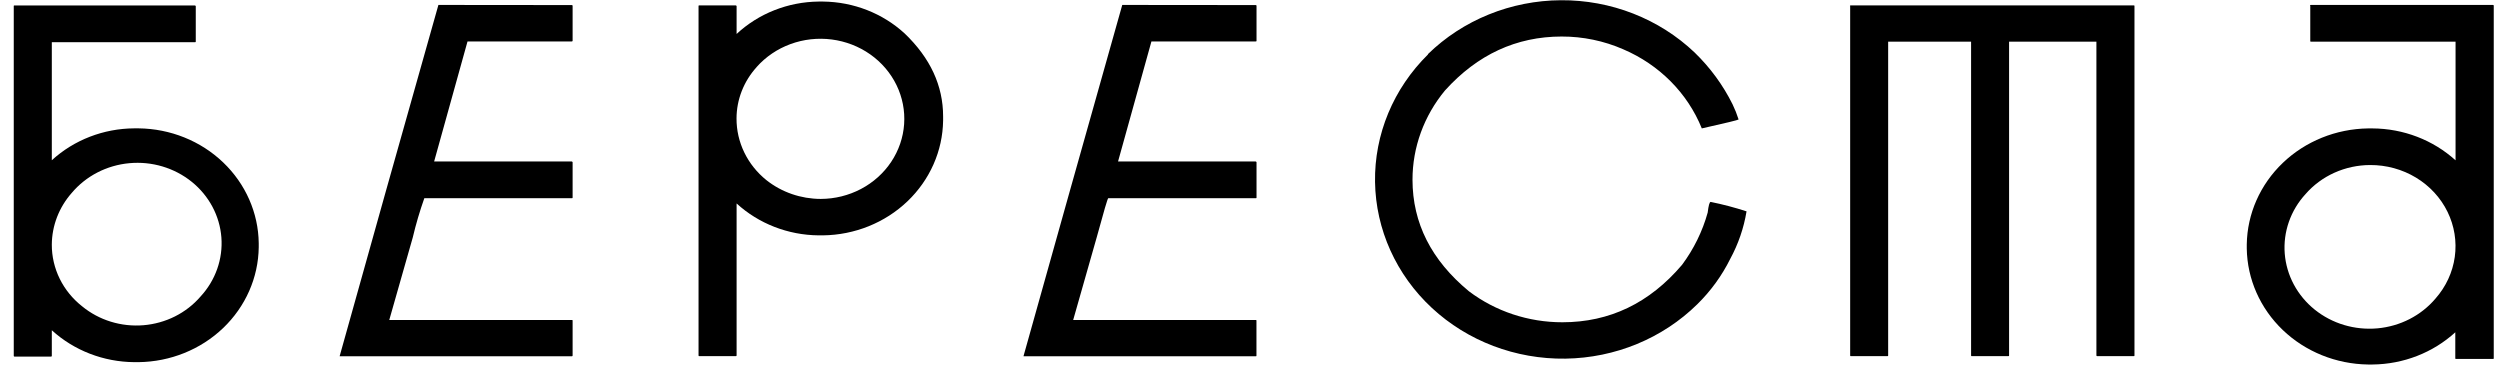<svg width="350" height="52" viewBox="0 0 350 52" fill="none" xmlns="http://www.w3.org/2000/svg">
<path d="M47.561 49.825C51.581 35.413 56.186 19.035 61.377 0.692L80.044 0.71C80.061 0.708 80.077 0.71 80.093 0.716C80.108 0.721 80.122 0.729 80.133 0.741C80.145 0.752 80.154 0.765 80.159 0.78C80.165 0.794 80.167 0.81 80.166 0.826V5.685C80.167 5.701 80.165 5.717 80.159 5.731C80.154 5.746 80.145 5.76 80.133 5.771C80.122 5.782 80.108 5.79 80.093 5.796C80.077 5.801 80.061 5.803 80.044 5.802H65.453L60.779 22.605H80.044C80.166 22.65 80.166 22.721 80.166 22.721V27.644C80.166 27.751 80.119 27.751 80.044 27.751H59.405C58.767 29.554 58.227 31.388 57.788 33.245L54.497 44.796H80.044C80.166 44.796 80.166 44.831 80.166 44.903V49.763C80.167 49.778 80.165 49.794 80.159 49.809C80.154 49.823 80.145 49.837 80.133 49.848C80.122 49.859 80.108 49.867 80.093 49.873C80.077 49.878 80.061 49.88 80.044 49.879H47.561V49.825Z" fill="#121212" style="fill:#121212;fill:color(display-p3 0.071 0.071 0.071);fill-opacity:1;"/>
<path d="M143.3 49.825C147.332 35.413 151.937 19.035 157.116 0.692L175.792 0.71C175.808 0.708 175.825 0.71 175.84 0.716C175.856 0.721 175.87 0.729 175.881 0.741C175.893 0.752 175.902 0.765 175.907 0.78C175.913 0.794 175.915 0.81 175.914 0.826V5.685C175.914 5.802 175.876 5.802 175.792 5.802H161.2L156.527 22.605H175.792C175.914 22.65 175.914 22.721 175.914 22.721V27.644C175.914 27.751 175.876 27.751 175.792 27.751H155.153C155.072 27.751 154.532 29.582 153.535 33.245L150.245 44.796H175.783C175.904 44.796 175.904 44.831 175.904 44.903V49.763C175.904 49.879 175.867 49.879 175.783 49.879H143.3V49.825Z" fill="#121212" style="fill:#121212;fill:color(display-p3 0.071 0.071 0.071);fill-opacity:1;"/>
<path d="M192.505 25.473C192.404 18.815 195.074 12.392 199.928 7.615L199.909 7.579C202.337 5.209 205.233 3.322 208.428 2.027C211.623 0.731 215.055 0.053 218.526 0.032C221.996 0.01 225.437 0.645 228.65 1.901C231.862 3.157 234.783 5.008 237.243 7.347C239.431 9.465 241.229 11.921 242.562 14.61C242.892 15.297 243.173 16.004 243.404 16.727C243.357 16.799 241.646 17.218 238.253 17.978C236.261 13.041 232.306 9.058 227.251 6.9C224.546 5.718 221.606 5.108 218.632 5.114C212.288 5.12 206.845 7.636 202.302 12.662C199.352 16.221 197.748 20.629 197.75 25.169C197.756 31.232 200.389 36.434 205.648 40.776C209.373 43.593 213.985 45.123 218.735 45.117C225.347 45.117 230.931 42.437 235.486 37.077C237.132 34.864 238.348 32.386 239.076 29.761C239.197 28.769 239.328 28.269 239.496 28.269C241.196 28.612 242.872 29.054 244.516 29.591C244.135 31.916 243.362 34.167 242.226 36.255C241.065 38.598 239.508 40.741 237.617 42.598C232.763 47.375 226.122 50.113 219.156 50.21C212.189 50.307 205.468 47.755 200.47 43.116C195.472 38.477 192.607 32.131 192.505 25.473Z" fill="#121212" style="fill:#121212;fill:color(display-p3 0.071 0.071 0.071);fill-opacity:1;"/>
<path d="M259.023 49.745V0.861H258.986C258.986 0.79 259.023 0.754 259.108 0.754H298.704C298.826 0.754 298.826 0.79 298.826 0.861V49.745C298.826 49.861 298.788 49.861 298.704 49.861H293.619C293.603 49.862 293.586 49.86 293.571 49.855C293.555 49.85 293.542 49.841 293.53 49.83C293.518 49.819 293.509 49.806 293.504 49.791C293.498 49.776 293.496 49.76 293.497 49.745V5.837H281.271V49.745C281.271 49.861 281.233 49.861 281.159 49.861H276.073C275.952 49.861 275.952 49.825 275.952 49.745V5.837H264.342V49.745C264.342 49.861 264.305 49.861 264.221 49.861H259.145C259.023 49.861 259.023 49.825 259.023 49.745Z" fill="#121212" style="fill:#121212;fill:color(display-p3 0.071 0.071 0.071);fill-opacity:1;"/>
<path fill-rule="evenodd" clip-rule="evenodd" d="M1.926 0.808V49.807C1.925 49.823 1.927 49.839 1.933 49.853C1.938 49.868 1.947 49.882 1.959 49.892C1.97 49.904 1.984 49.912 2 49.917C2.015 49.923 2.031 49.925 2.048 49.923H7.133C7.149 49.925 7.166 49.923 7.181 49.917C7.196 49.912 7.21 49.904 7.222 49.892C7.234 49.882 7.242 49.868 7.248 49.853C7.254 49.839 7.256 49.823 7.254 49.807V46.234C10.368 49.072 14.496 50.67 18.799 50.701H19.397C23.842 50.647 28.089 48.936 31.233 45.932C34.376 42.928 36.167 38.869 36.223 34.621V34.049C36.172 29.799 34.383 25.738 31.238 22.733C28.094 19.727 23.844 18.018 19.397 17.969H18.799C14.494 17.992 10.363 19.59 7.254 22.436V5.909H27.296C27.37 5.909 27.408 5.909 27.408 5.793V0.879C27.408 0.879 27.408 0.808 27.296 0.763H2.048C2.025 0.758 2.001 0.759 1.979 0.767C1.958 0.775 1.939 0.789 1.926 0.808ZM13.646 24.142C12.264 24.854 11.044 25.823 10.059 26.991C8.26 29.022 7.267 31.594 7.254 34.254C7.249 35.903 7.626 37.533 8.36 39.026C9.094 40.518 10.166 41.836 11.498 42.884C12.673 43.849 14.038 44.581 15.512 45.035C16.987 45.49 18.542 45.658 20.086 45.531C21.629 45.404 23.131 44.983 24.502 44.294C25.873 43.605 27.087 42.661 28.072 41.517C29.111 40.392 29.905 39.08 30.407 37.658C30.909 36.236 31.108 34.732 30.994 33.236C30.879 31.739 30.452 30.279 29.739 28.942C29.025 27.605 28.04 26.417 26.839 25.449C25.639 24.482 24.248 23.753 22.749 23.305C21.25 22.858 19.673 22.702 18.109 22.846C16.546 22.989 15.029 23.43 13.646 24.142Z" fill="#121212" style="fill:#121212;fill:color(display-p3 0.071 0.071 0.071);fill-opacity:1;"/>
<path fill-rule="evenodd" clip-rule="evenodd" d="M103.124 4.756V0.861C103.124 0.861 103.124 0.79 103.002 0.754H97.917C97.833 0.754 97.796 0.754 97.796 0.861V49.745C97.796 49.825 97.796 49.861 97.917 49.861H103.002C103.018 49.862 103.035 49.86 103.05 49.855C103.066 49.85 103.08 49.841 103.091 49.83C103.103 49.819 103.112 49.806 103.117 49.791C103.123 49.776 103.125 49.76 103.124 49.745V28.483C106.216 31.314 110.321 32.911 114.603 32.95H115.21C119.655 32.897 123.903 31.186 127.046 28.181C130.19 25.177 131.98 21.118 132.036 16.87V16.298C132.036 11.992 130.241 8.121 126.652 4.685C123.578 1.861 119.493 0.263 115.229 0.218H114.621C110.321 0.262 106.203 1.887 103.124 4.756ZM110.67 6.17C108.833 6.844 107.202 7.949 105.928 9.384H105.937C104.123 11.383 103.121 13.938 103.114 16.584C103.107 18.23 103.478 19.856 104.202 21.349C104.926 22.842 105.984 24.164 107.302 25.223C109.439 26.915 112.126 27.843 114.902 27.849C116.87 27.845 118.806 27.366 120.53 26.459C122.255 25.552 123.713 24.244 124.77 22.657C125.827 21.07 126.449 19.254 126.578 17.377C126.708 15.5 126.342 13.621 125.512 11.915C124.683 10.209 123.418 8.73 121.834 7.613C120.249 6.497 118.396 5.78 116.445 5.528C114.494 5.275 112.508 5.497 110.67 6.17Z" fill="#121212" style="fill:#121212;fill:color(display-p3 0.071 0.071 0.071);fill-opacity:1;"/>
<path fill-rule="evenodd" clip-rule="evenodd" d="M323.438 0.808V5.721C323.438 5.802 323.438 5.837 323.559 5.837H343.778V22.445C340.632 19.593 336.467 17.996 332.131 17.978H331.533C327.047 18.04 322.763 19.771 319.592 22.804C316.42 25.837 314.611 29.931 314.548 34.219V34.79C314.611 39.078 316.42 43.172 319.592 46.205C322.763 49.237 327.047 50.969 331.533 51.031H332.131C336.461 50.994 340.613 49.381 343.741 46.52V50.138C343.741 50.218 343.741 50.254 343.862 50.254H349.004C349.088 50.254 349.125 50.254 349.125 50.138V0.808C349.127 0.792 349.124 0.777 349.119 0.762C349.113 0.747 349.104 0.734 349.093 0.723C349.081 0.712 349.067 0.703 349.052 0.698C349.036 0.692 349.02 0.69 349.004 0.692H323.522C323.506 0.69 323.489 0.692 323.474 0.698C323.458 0.703 323.445 0.712 323.433 0.723C323.421 0.734 323.412 0.747 323.407 0.762C323.401 0.777 323.399 0.792 323.401 0.808H323.438ZM326.828 24.176C325.268 24.877 323.887 25.896 322.784 27.161C321.741 28.297 320.945 29.621 320.444 31.054C319.943 32.488 319.745 34.002 319.864 35.509C319.983 37.017 320.415 38.486 321.135 39.831C321.856 41.177 322.85 42.372 324.059 43.346C325.268 44.319 326.669 45.053 328.178 45.503C329.688 45.953 331.277 46.111 332.851 45.968C334.425 45.824 335.954 45.382 337.347 44.667C338.74 43.952 339.97 42.978 340.965 41.803C342.432 40.144 343.37 38.118 343.67 35.965C343.969 33.812 343.616 31.622 342.653 29.654C341.69 27.687 340.157 26.024 338.236 24.863C336.315 23.703 334.086 23.093 331.813 23.105C330.09 23.11 328.388 23.476 326.828 24.176Z" fill="#121212" style="fill:#121212;fill:color(display-p3 0.071 0.071 0.071);fill-opacity:1;"/>
</svg>
